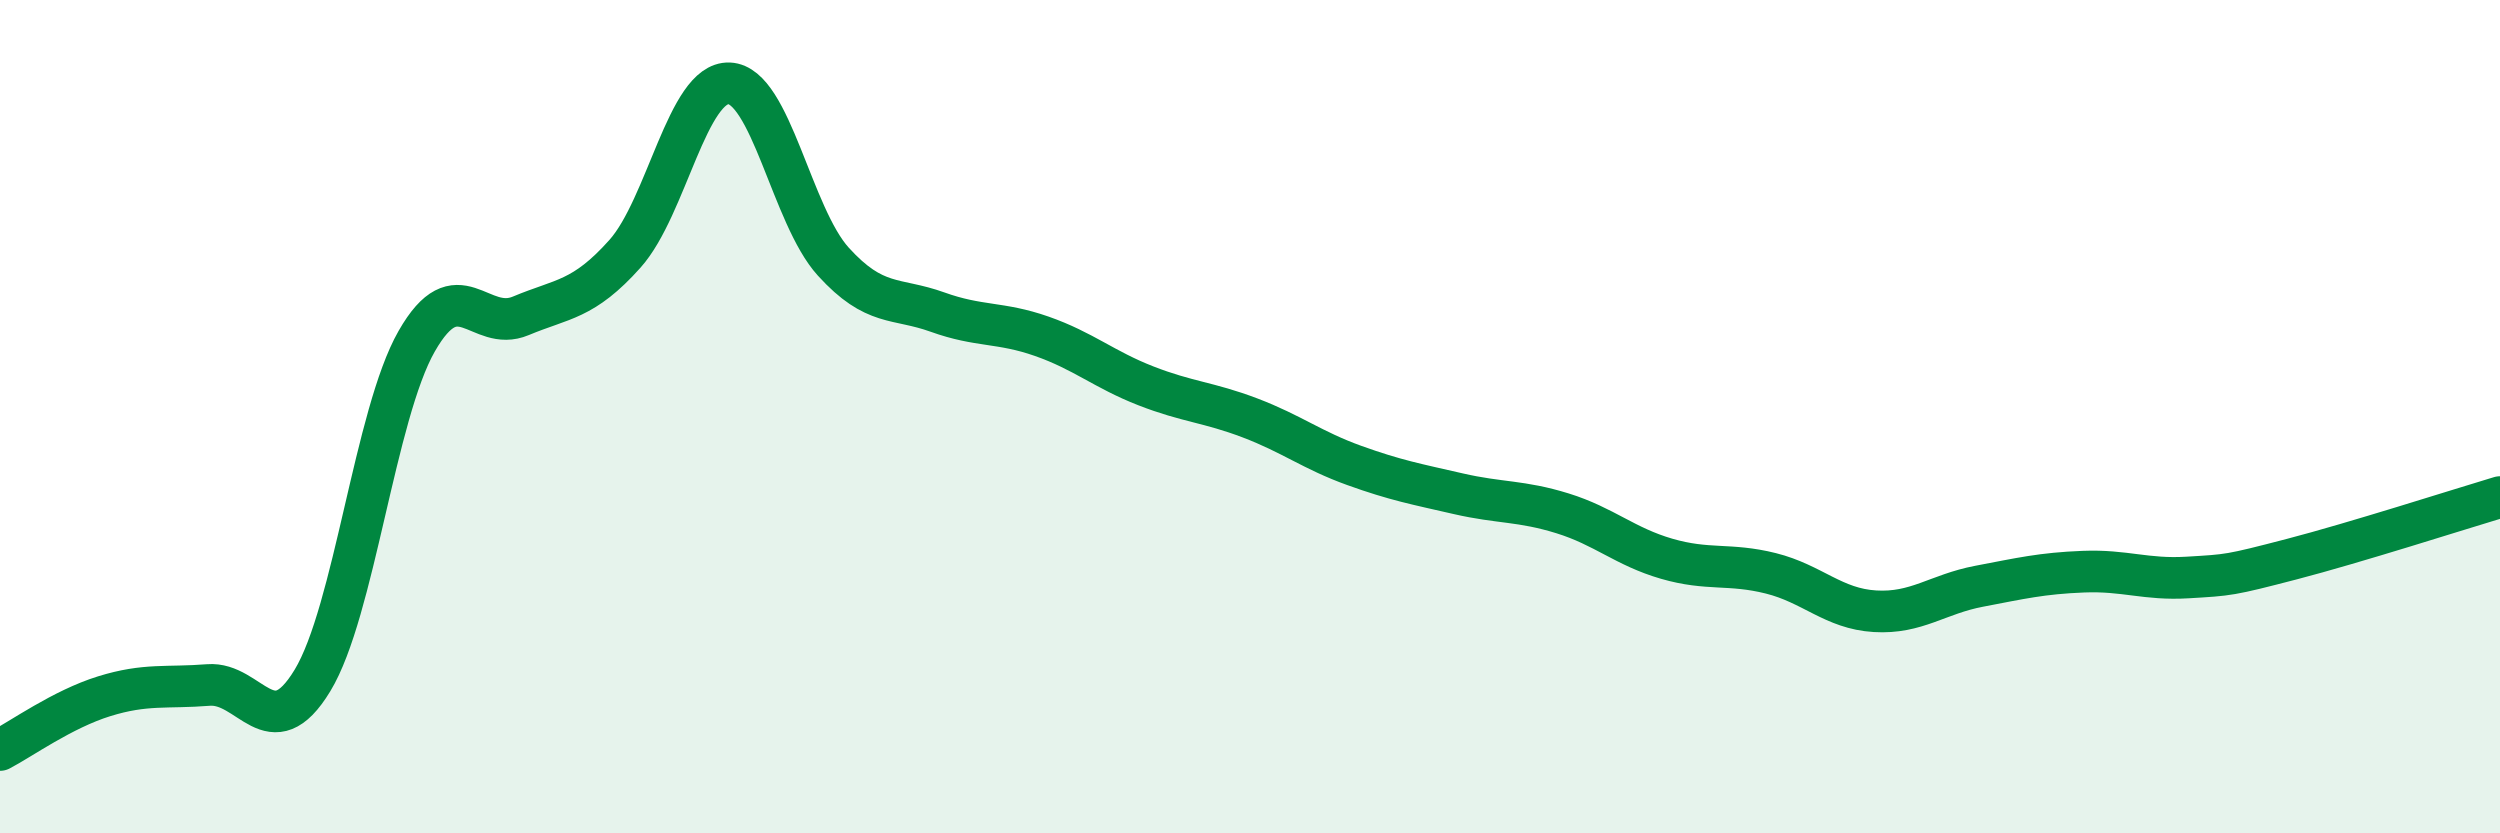 
    <svg width="60" height="20" viewBox="0 0 60 20" xmlns="http://www.w3.org/2000/svg">
      <path
        d="M 0,18 C 0.5,17.74 1.5,17.02 2.5,16.71 C 3.5,16.4 4,16.52 5,16.44 C 6,16.36 6.5,17.98 7.5,16.33 C 8.5,14.68 9,9.94 10,8.19 C 11,6.44 11.5,8 12.5,7.58 C 13.5,7.16 14,7.21 15,6.09 C 16,4.97 16.5,1.96 17.5,2 C 18.5,2.04 19,5.18 20,6.28 C 21,7.38 21.5,7.13 22.5,7.49 C 23.5,7.85 24,7.72 25,8.07 C 26,8.42 26.5,8.87 27.5,9.26 C 28.5,9.65 29,9.65 30,10.03 C 31,10.41 31.5,10.81 32.5,11.17 C 33.5,11.53 34,11.62 35,11.85 C 36,12.08 36.5,12.01 37.5,12.32 C 38.5,12.63 39,13.12 40,13.41 C 41,13.7 41.5,13.51 42.5,13.76 C 43.5,14.01 44,14.61 45,14.67 C 46,14.73 46.5,14.26 47.5,14.07 C 48.5,13.88 49,13.76 50,13.72 C 51,13.68 51.5,13.92 52.5,13.86 C 53.5,13.8 53.5,13.81 55,13.42 C 56.5,13.03 59,12.23 60,11.93L60 20L0 20Z"
        fill="#008740"
        opacity="0.1"
        stroke-linecap="round"
        stroke-linejoin="round"
      />
      <path
        d="M 0,18 C 0.5,17.74 1.5,17.02 2.5,16.71 C 3.5,16.4 4,16.52 5,16.44 C 6,16.36 6.5,17.98 7.5,16.33 C 8.5,14.68 9,9.94 10,8.19 C 11,6.44 11.5,8 12.5,7.58 C 13.5,7.16 14,7.21 15,6.09 C 16,4.97 16.5,1.96 17.5,2 C 18.5,2.04 19,5.18 20,6.28 C 21,7.38 21.5,7.13 22.5,7.49 C 23.5,7.85 24,7.72 25,8.07 C 26,8.42 26.5,8.87 27.5,9.26 C 28.5,9.65 29,9.65 30,10.03 C 31,10.41 31.5,10.81 32.5,11.17 C 33.5,11.53 34,11.62 35,11.85 C 36,12.08 36.5,12.01 37.5,12.32 C 38.5,12.63 39,13.12 40,13.41 C 41,13.7 41.5,13.51 42.5,13.76 C 43.5,14.01 44,14.61 45,14.67 C 46,14.73 46.5,14.26 47.5,14.07 C 48.5,13.88 49,13.76 50,13.72 C 51,13.68 51.5,13.92 52.5,13.86 C 53.5,13.8 53.5,13.81 55,13.42 C 56.5,13.03 59,12.23 60,11.93"
        stroke="#008740"
        stroke-width="1"
        fill="none"
        stroke-linecap="round"
        stroke-linejoin="round"
      />
    </svg>
  